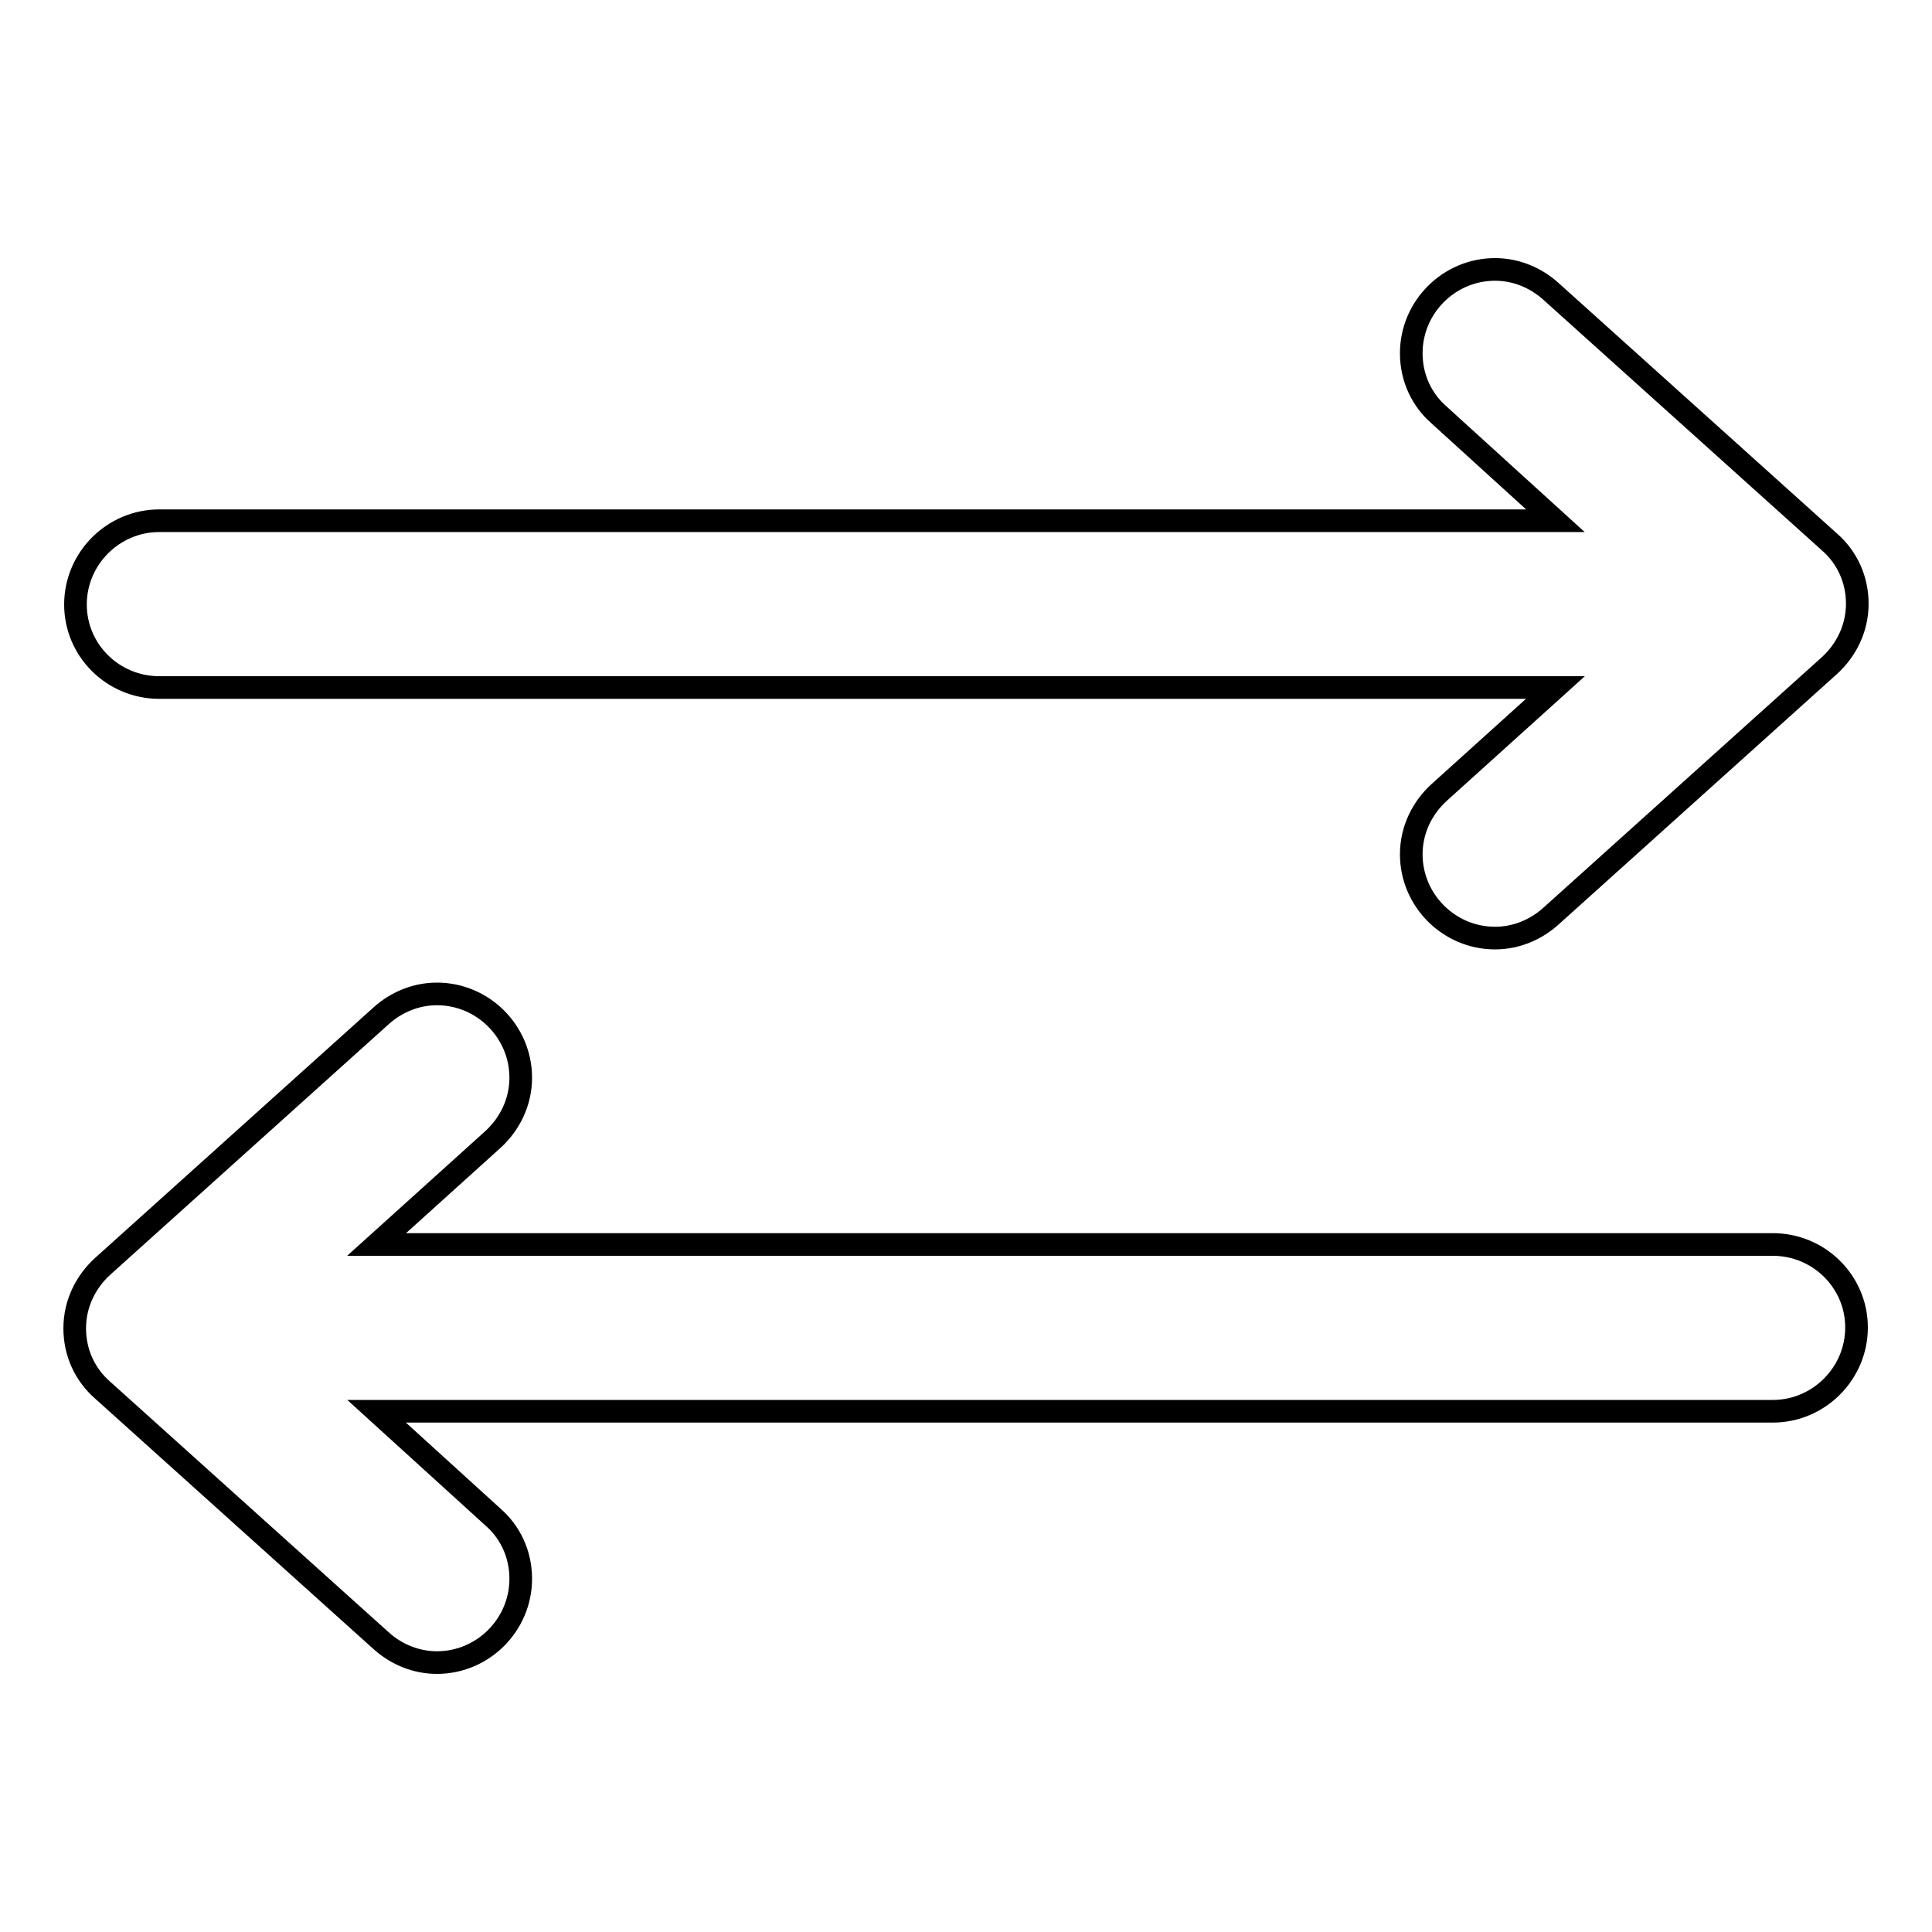 <?xml version="1.0" encoding="utf-8"?>
<!-- Svg Vector Icons : http://www.onlinewebfonts.com/icon -->
<!DOCTYPE svg PUBLIC "-//W3C//DTD SVG 1.1//EN" "http://www.w3.org/Graphics/SVG/1.1/DTD/svg11.dtd">
<svg version="1.1" xmlns="http://www.w3.org/2000/svg" xmlns:xlink="http://www.w3.org/1999/xlink" x="0px" y="0px" viewBox="0 0 256 256" enable-background="new 0 0 256 256" xml:space="preserve">
<g> <path stroke-width="3" fill-opacity="0" stroke="#000000"  d="M21.1,91.1h185L190.7,105l0,0c-2.2,2-3.7,4.9-3.7,8.2c0,6.1,5,11.1,11.1,11.1c2.8,0,5.4-1.1,7.4-2.9l0,0 l36.9-33.2l0,0c2.2-2,3.7-4.9,3.7-8.2s-1.4-6.2-3.7-8.2l0,0l-36.9-33.2l0,0c-2-1.8-4.6-2.9-7.4-2.9c-6.1,0-11.1,5-11.1,11.1 c0,3.3,1.4,6.2,3.7,8.2l0,0L206.1,69h-185C15,69,10,74,10,80.1S15,91.1,21.1,91.1z M234.9,164.9h-185L65.3,151l0,0 c2.2-2,3.7-4.9,3.7-8.2c0-6.1-5-11.1-11.1-11.1c-2.8,0-5.4,1.1-7.4,2.9l0,0l-36.9,33.2l0,0c-2.2,2-3.7,4.9-3.7,8.2s1.4,6.2,3.7,8.2 l0,0l36.9,33.2l0,0c2,1.8,4.6,2.9,7.4,2.9c6.1,0,11.1-5,11.1-11.1c0-3.3-1.4-6.2-3.7-8.2l0,0L49.9,187h185c6.1,0,11.1-5,11.1-11.1 S241,164.9,234.9,164.9z"/></g>
</svg>